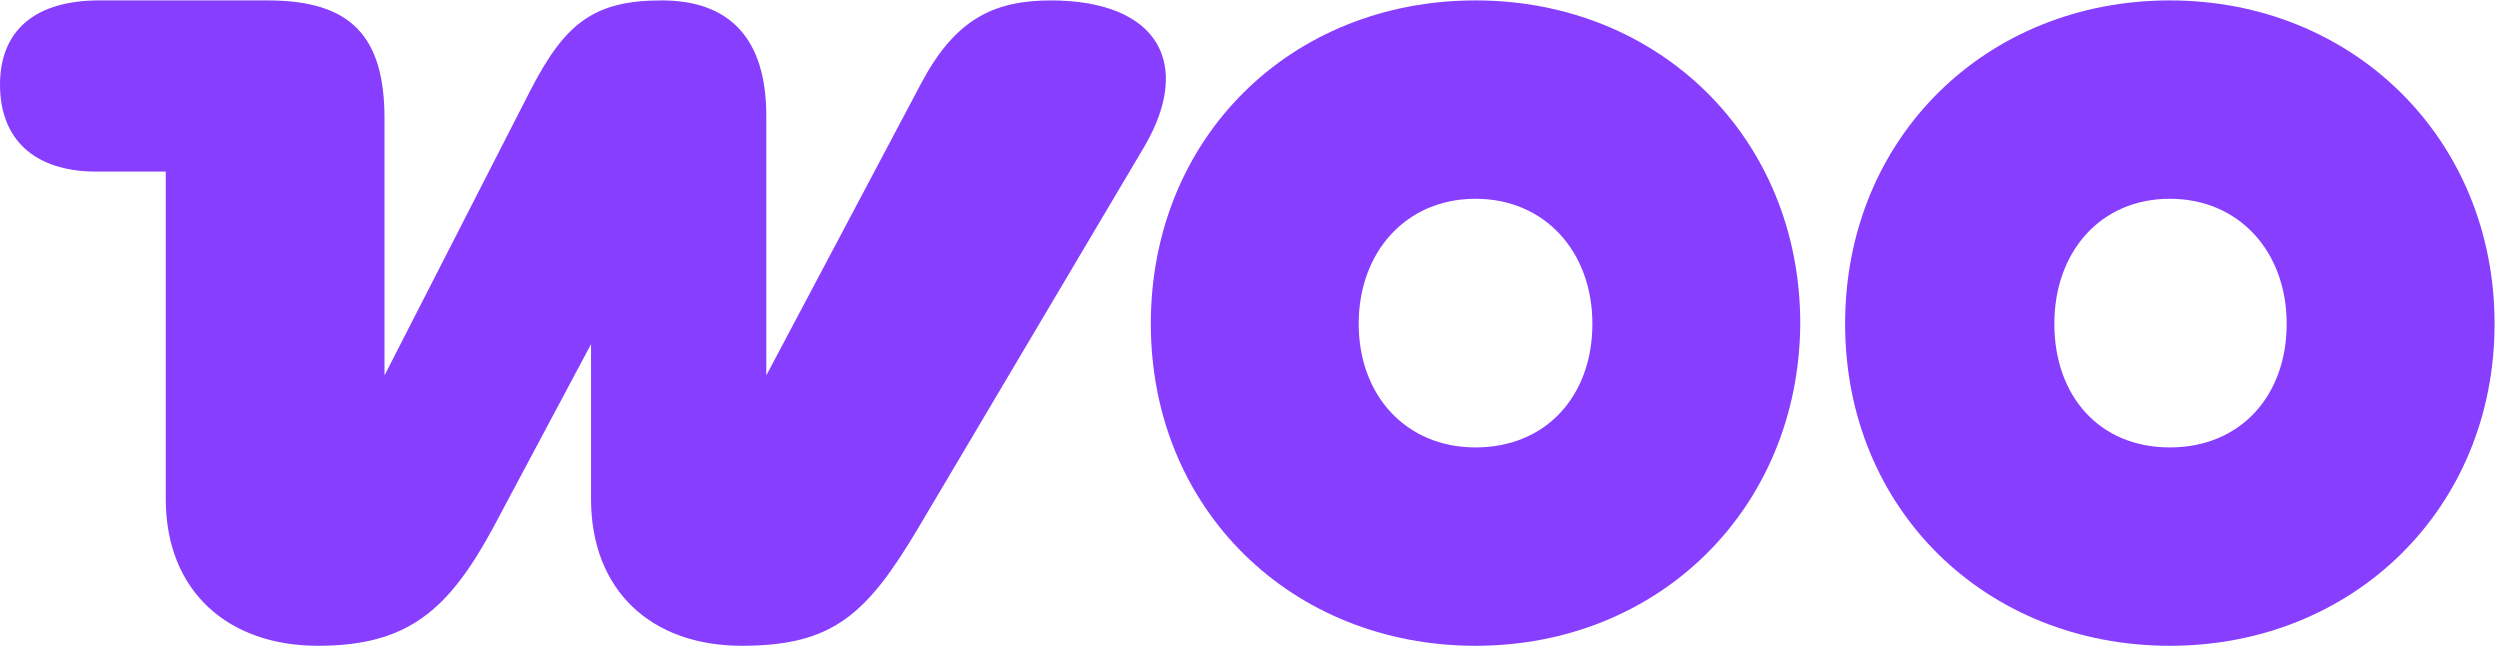 <svg xmlns="http://www.w3.org/2000/svg" viewBox="0 0 184 48" width="134" height="35"><title>Woo_logo_color</title><style>		.s0 { fill: #873eff } 	</style><g><path fill-rule="evenodd" class="s0" d="m77.4 0c-4.3 0-7.1 1.4-9.6 6.1l-11.4 21.5v-19.1c0-5.7-2.7-8.5-7.7-8.5-5 0-7.1 1.7-9.6 6.5l-10.8 21.1v-18.9c0-6.1-2.5-8.7-8.6-8.7h-12.4c-4.7 0-7.3 2.2-7.3 6.2 0 4 2.5 6.4 7.1 6.4h5.1v24.1c0 6.8 4.6 10.8 11.2 10.8 6.6 0 9.6-2.6 12.9-8.7l7.2-13.5v11.4c0 6.7 4.4 10.8 11.1 10.8 6.7 0 9.2-2.3 13-8.7l16.6-28c3.6-6.1 1.1-10.8-6.9-10.8 0 0 0 0 0.1 0z"></path><path fill-rule="evenodd" class="s0" d="m132.5 23.8c-0.1 13.6-10.4 23.7-23.9 23.7-13.5 0-23.9-10-23.9-23.7 0-13.7 10.3-23.8 23.9-23.8 13.5 0 23.9 10.1 23.9 23.8zm-15.3 0c0-5.3-3.5-9.2-8.6-9.2-5.1 0-8.6 3.9-8.6 9.2 0 5.3 3.5 9.1 8.6 9.1 5.2 0 8.6-3.8 8.6-9.1z"></path><path fill-rule="evenodd" class="s0" d="m183.6 23.8c0 13.6-10.4 23.7-23.9 23.7-13.5 0-23.9-10-23.9-23.7 0-13.7 10.4-23.8 23.9-23.8 13.5 0 23.9 10.2 23.9 23.8zm-15.3 0c0-5.3-3.5-9.2-8.6-9.2-5.1 0-8.5 3.9-8.5 9.2 0 5.3 3.3 9.1 8.5 9.1 5.2 0 8.6-3.8 8.6-9.1z"></path></g></svg>